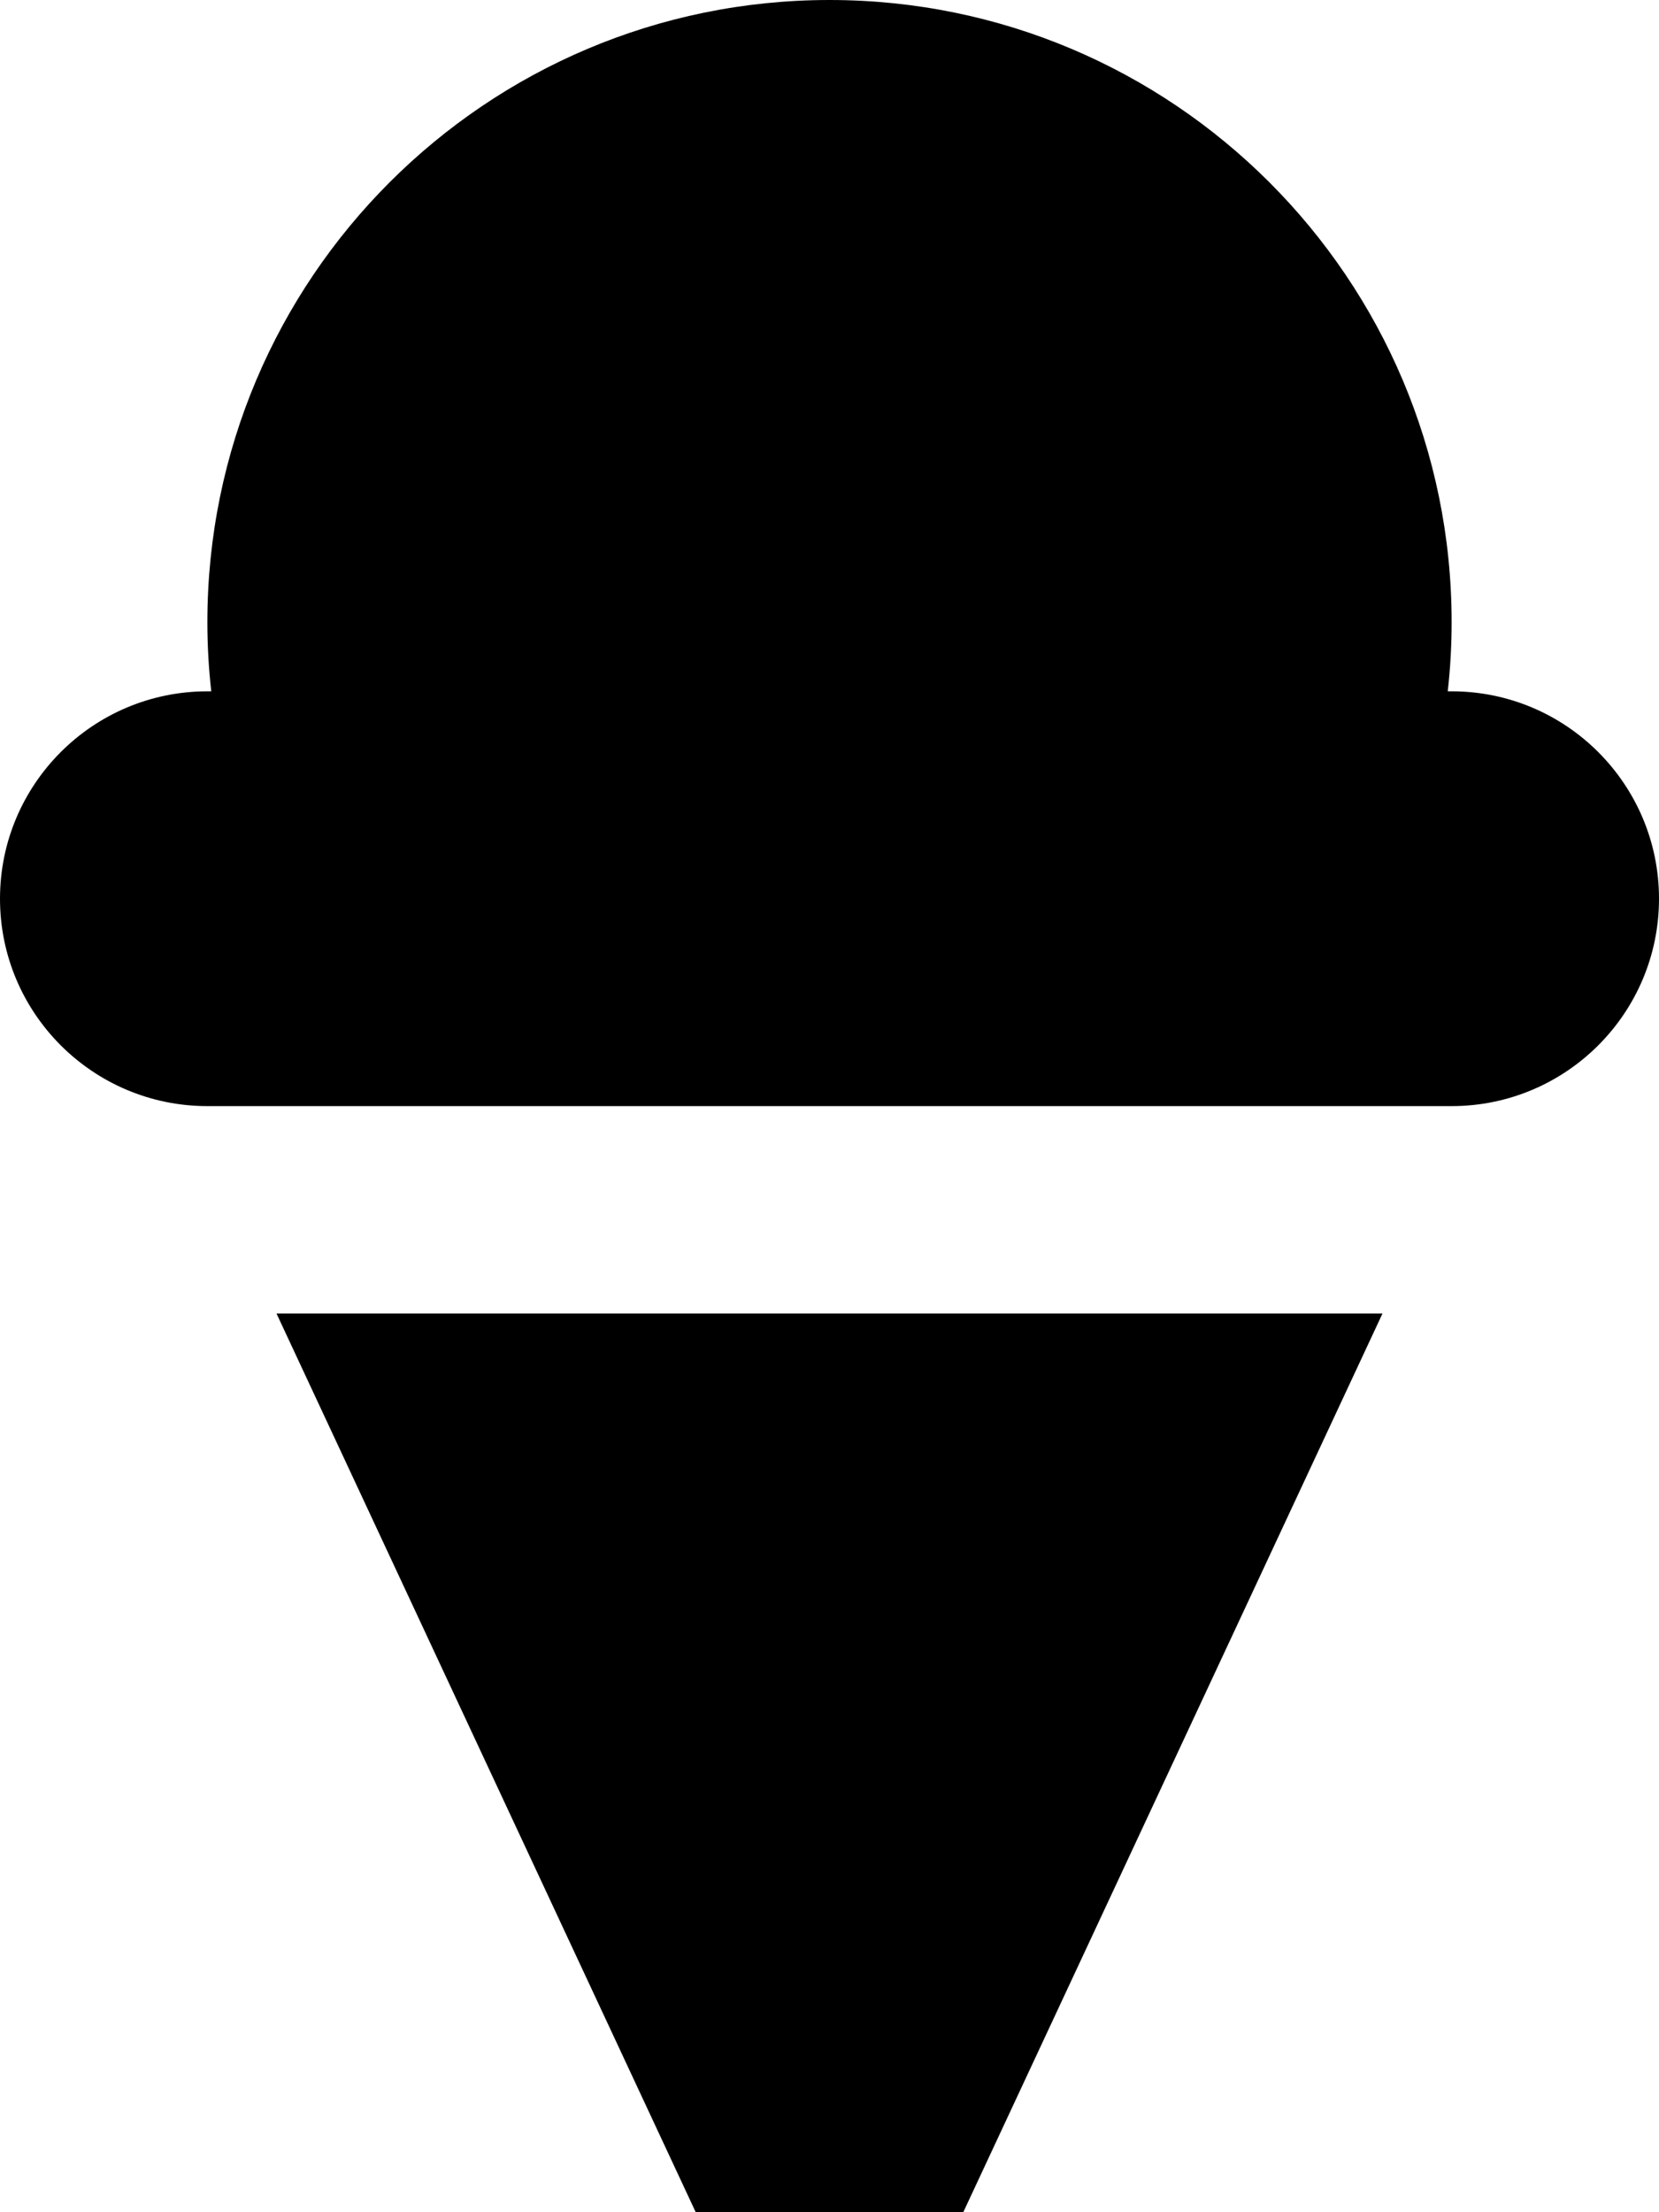 <svg xmlns="http://www.w3.org/2000/svg" viewBox="0 0 384 512"><!--! Font Awesome Free 7.0.0 by @fontawesome - https://fontawesome.com License - https://fontawesome.com/license/free (Icons: CC BY 4.0, Fonts: SIL OFL 1.1, Code: MIT License) Copyright 2025 Fonticons, Inc. --><path fill="currentColor" d="M335.1 160c.6-5.3 .9-10.6 .9-16 0-79.5-64.5-144-144-144S48 64.5 48 144c0 5.4 .3 10.7 .9 16l-.9 0c-26.5 0-48 21.5-48 48s21.5 48 48 48l288 0c26.5 0 48-21.5 48-48s-21.5-48-48-48l-.9 0zM64 304L169.2 529.5c4.1 8.8 13 14.5 22.8 14.5s18.6-5.7 22.8-14.5L320 304 64 304z"/></svg>